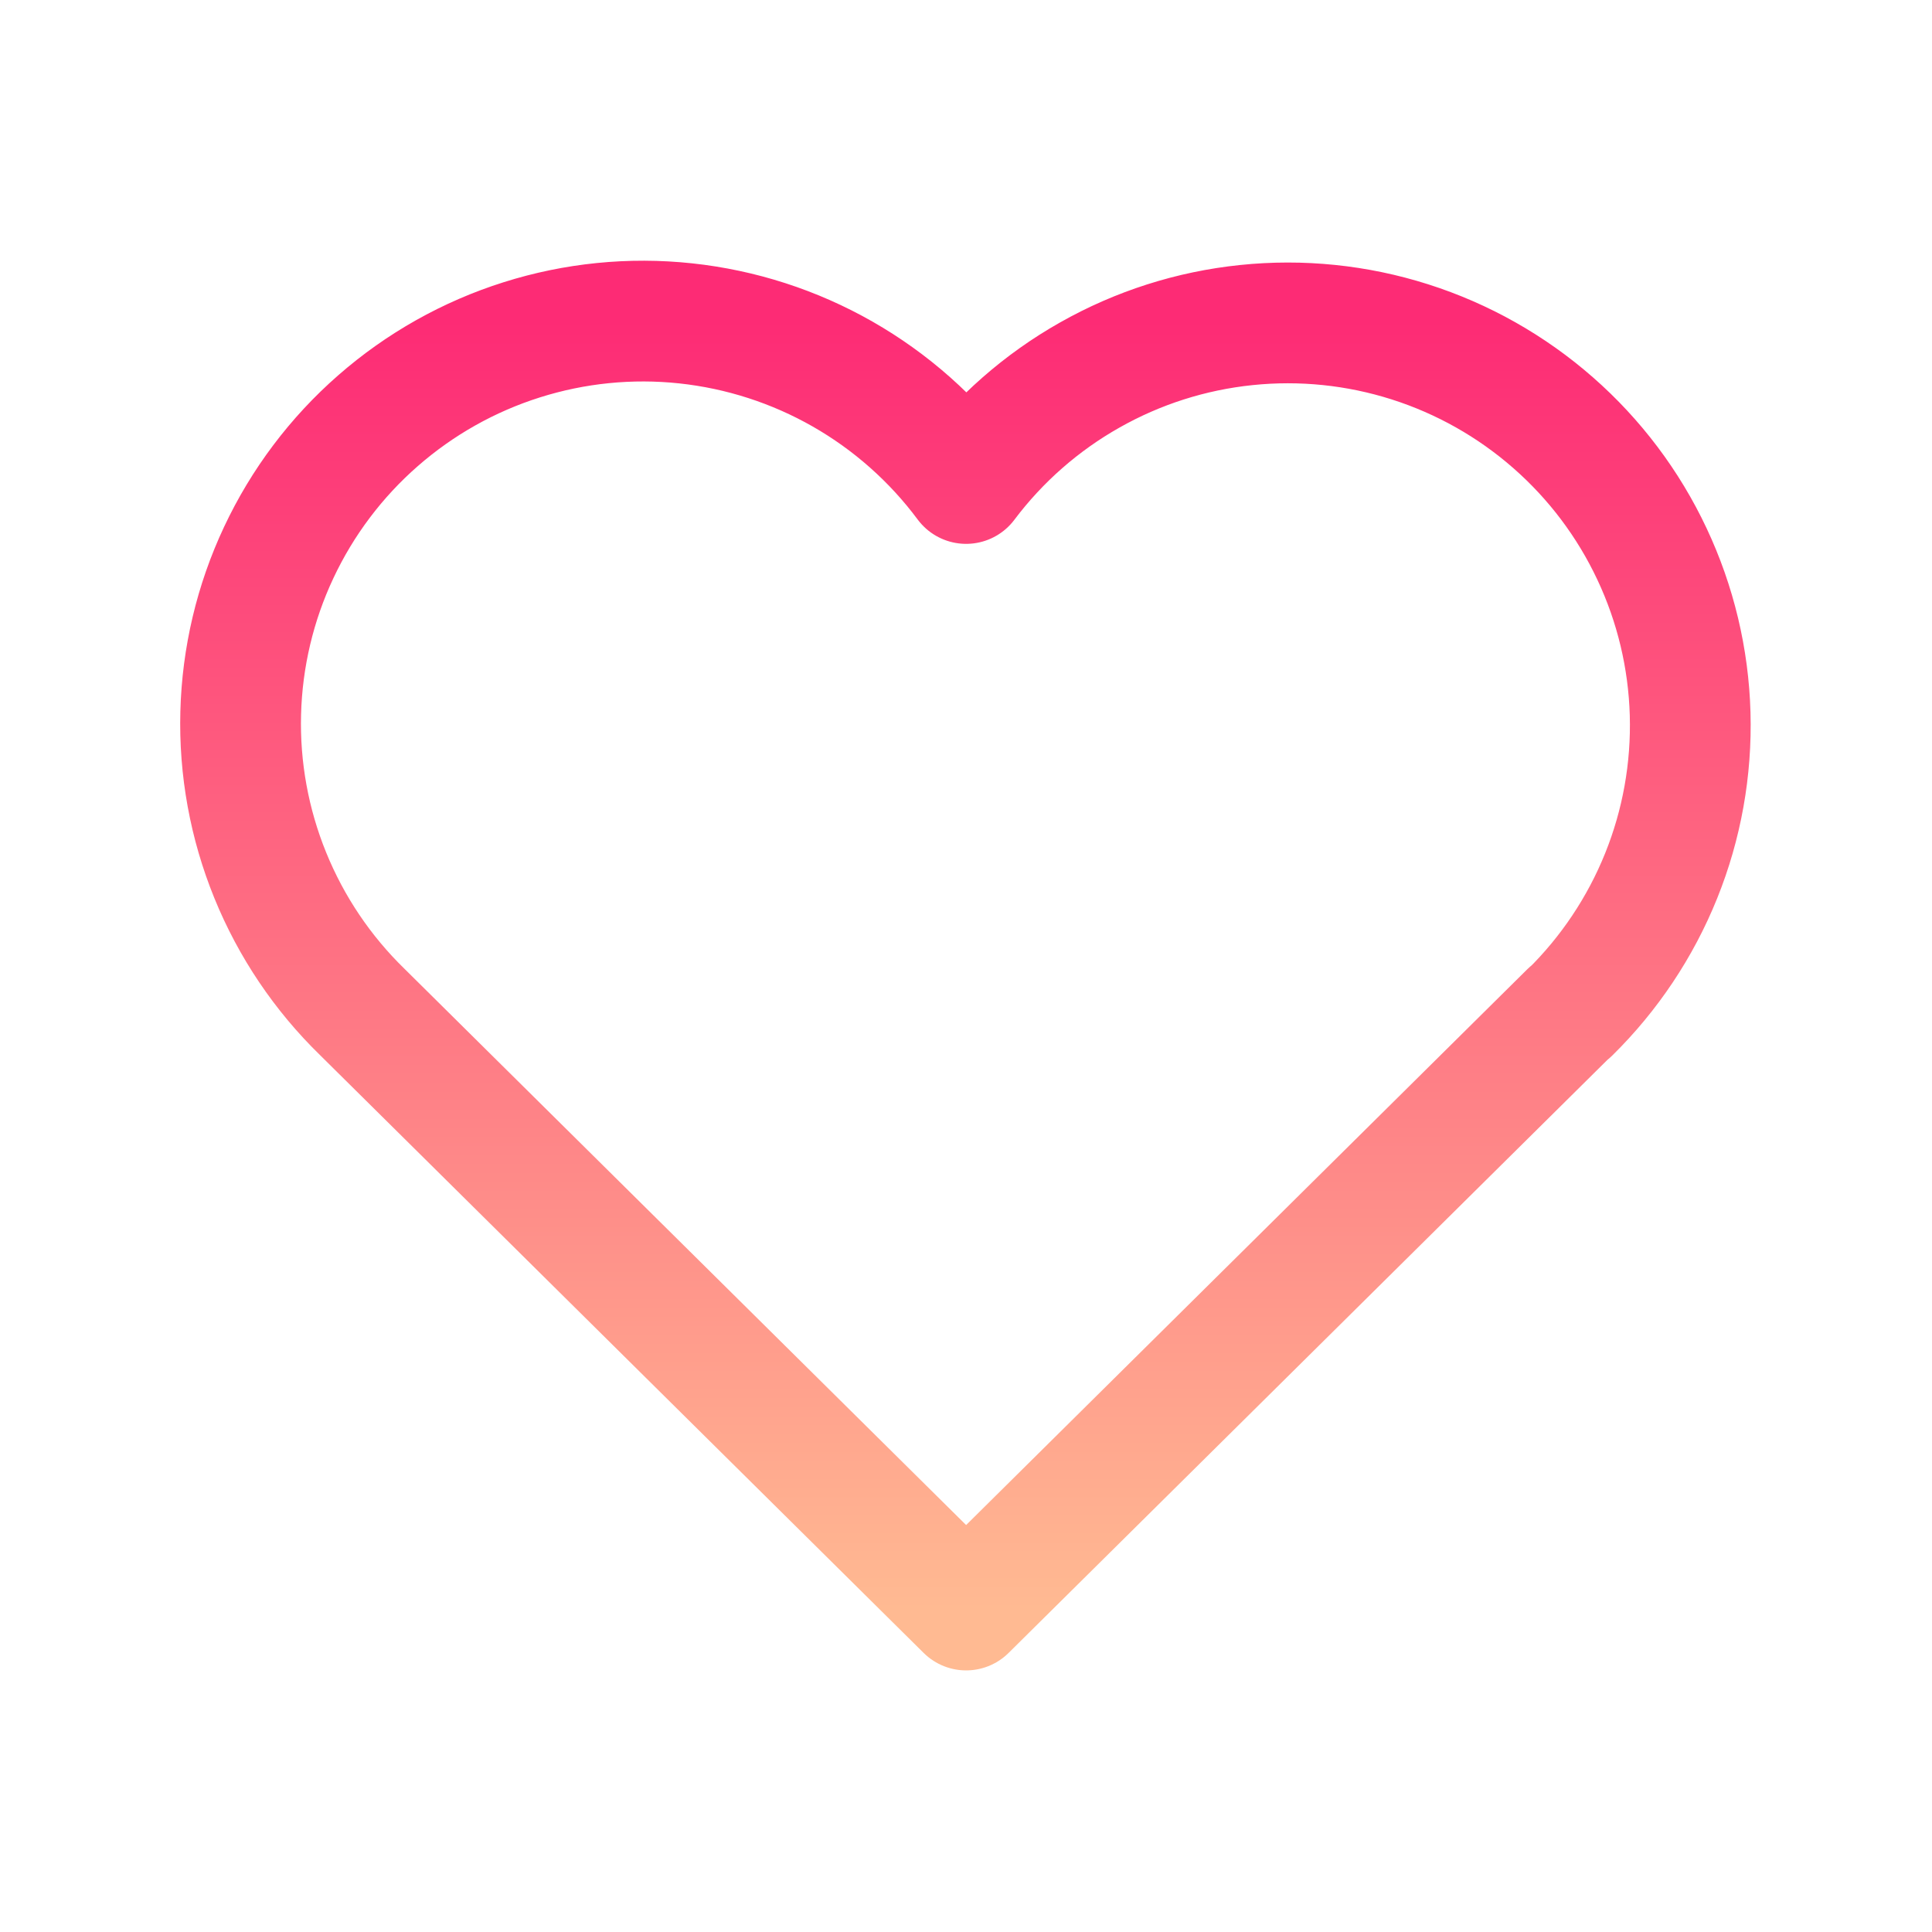 <?xml version="1.0" encoding="UTF-8"?>
<svg xmlns="http://www.w3.org/2000/svg" width="32" height="32" viewBox="0 0 32 32" fill="none">
  <path d="M26.002 16.763L16.002 26.667L6.002 16.763C5.342 16.121 4.823 15.35 4.476 14.497C4.129 13.645 3.962 12.729 3.987 11.809C4.011 10.889 4.225 9.984 4.617 9.151C5.008 8.318 5.567 7.575 6.26 6.969C6.952 6.363 7.763 5.906 8.64 5.629C9.518 5.351 10.443 5.258 11.358 5.356C12.273 5.454 13.158 5.74 13.957 6.196C14.757 6.653 15.453 7.27 16.002 8.008C16.553 7.275 17.25 6.663 18.049 6.212C18.847 5.76 19.73 5.478 20.643 5.384C21.555 5.289 22.478 5.384 23.352 5.662C24.226 5.94 25.034 6.396 25.724 7.001C26.414 7.605 26.972 8.346 27.362 9.176C27.753 10.006 27.968 10.908 27.994 11.825C28.02 12.742 27.857 13.655 27.514 14.506C27.171 15.357 26.656 16.128 26.002 16.771" stroke="url(#paint0_linear_10002_4632)" stroke-width="2" stroke-linecap="round" stroke-linejoin="round"></path>
  <defs>
    <linearGradient id="paint0_linear_10002_4632" x1="15.991" y1="5.318" x2="15.991" y2="26.667" gradientUnits="userSpaceOnUse">
      <stop stop-color="#FD2B75"></stop>
      <stop offset="1" stop-color="#FFBA92"></stop>
    </linearGradient>
  </defs>
</svg>
